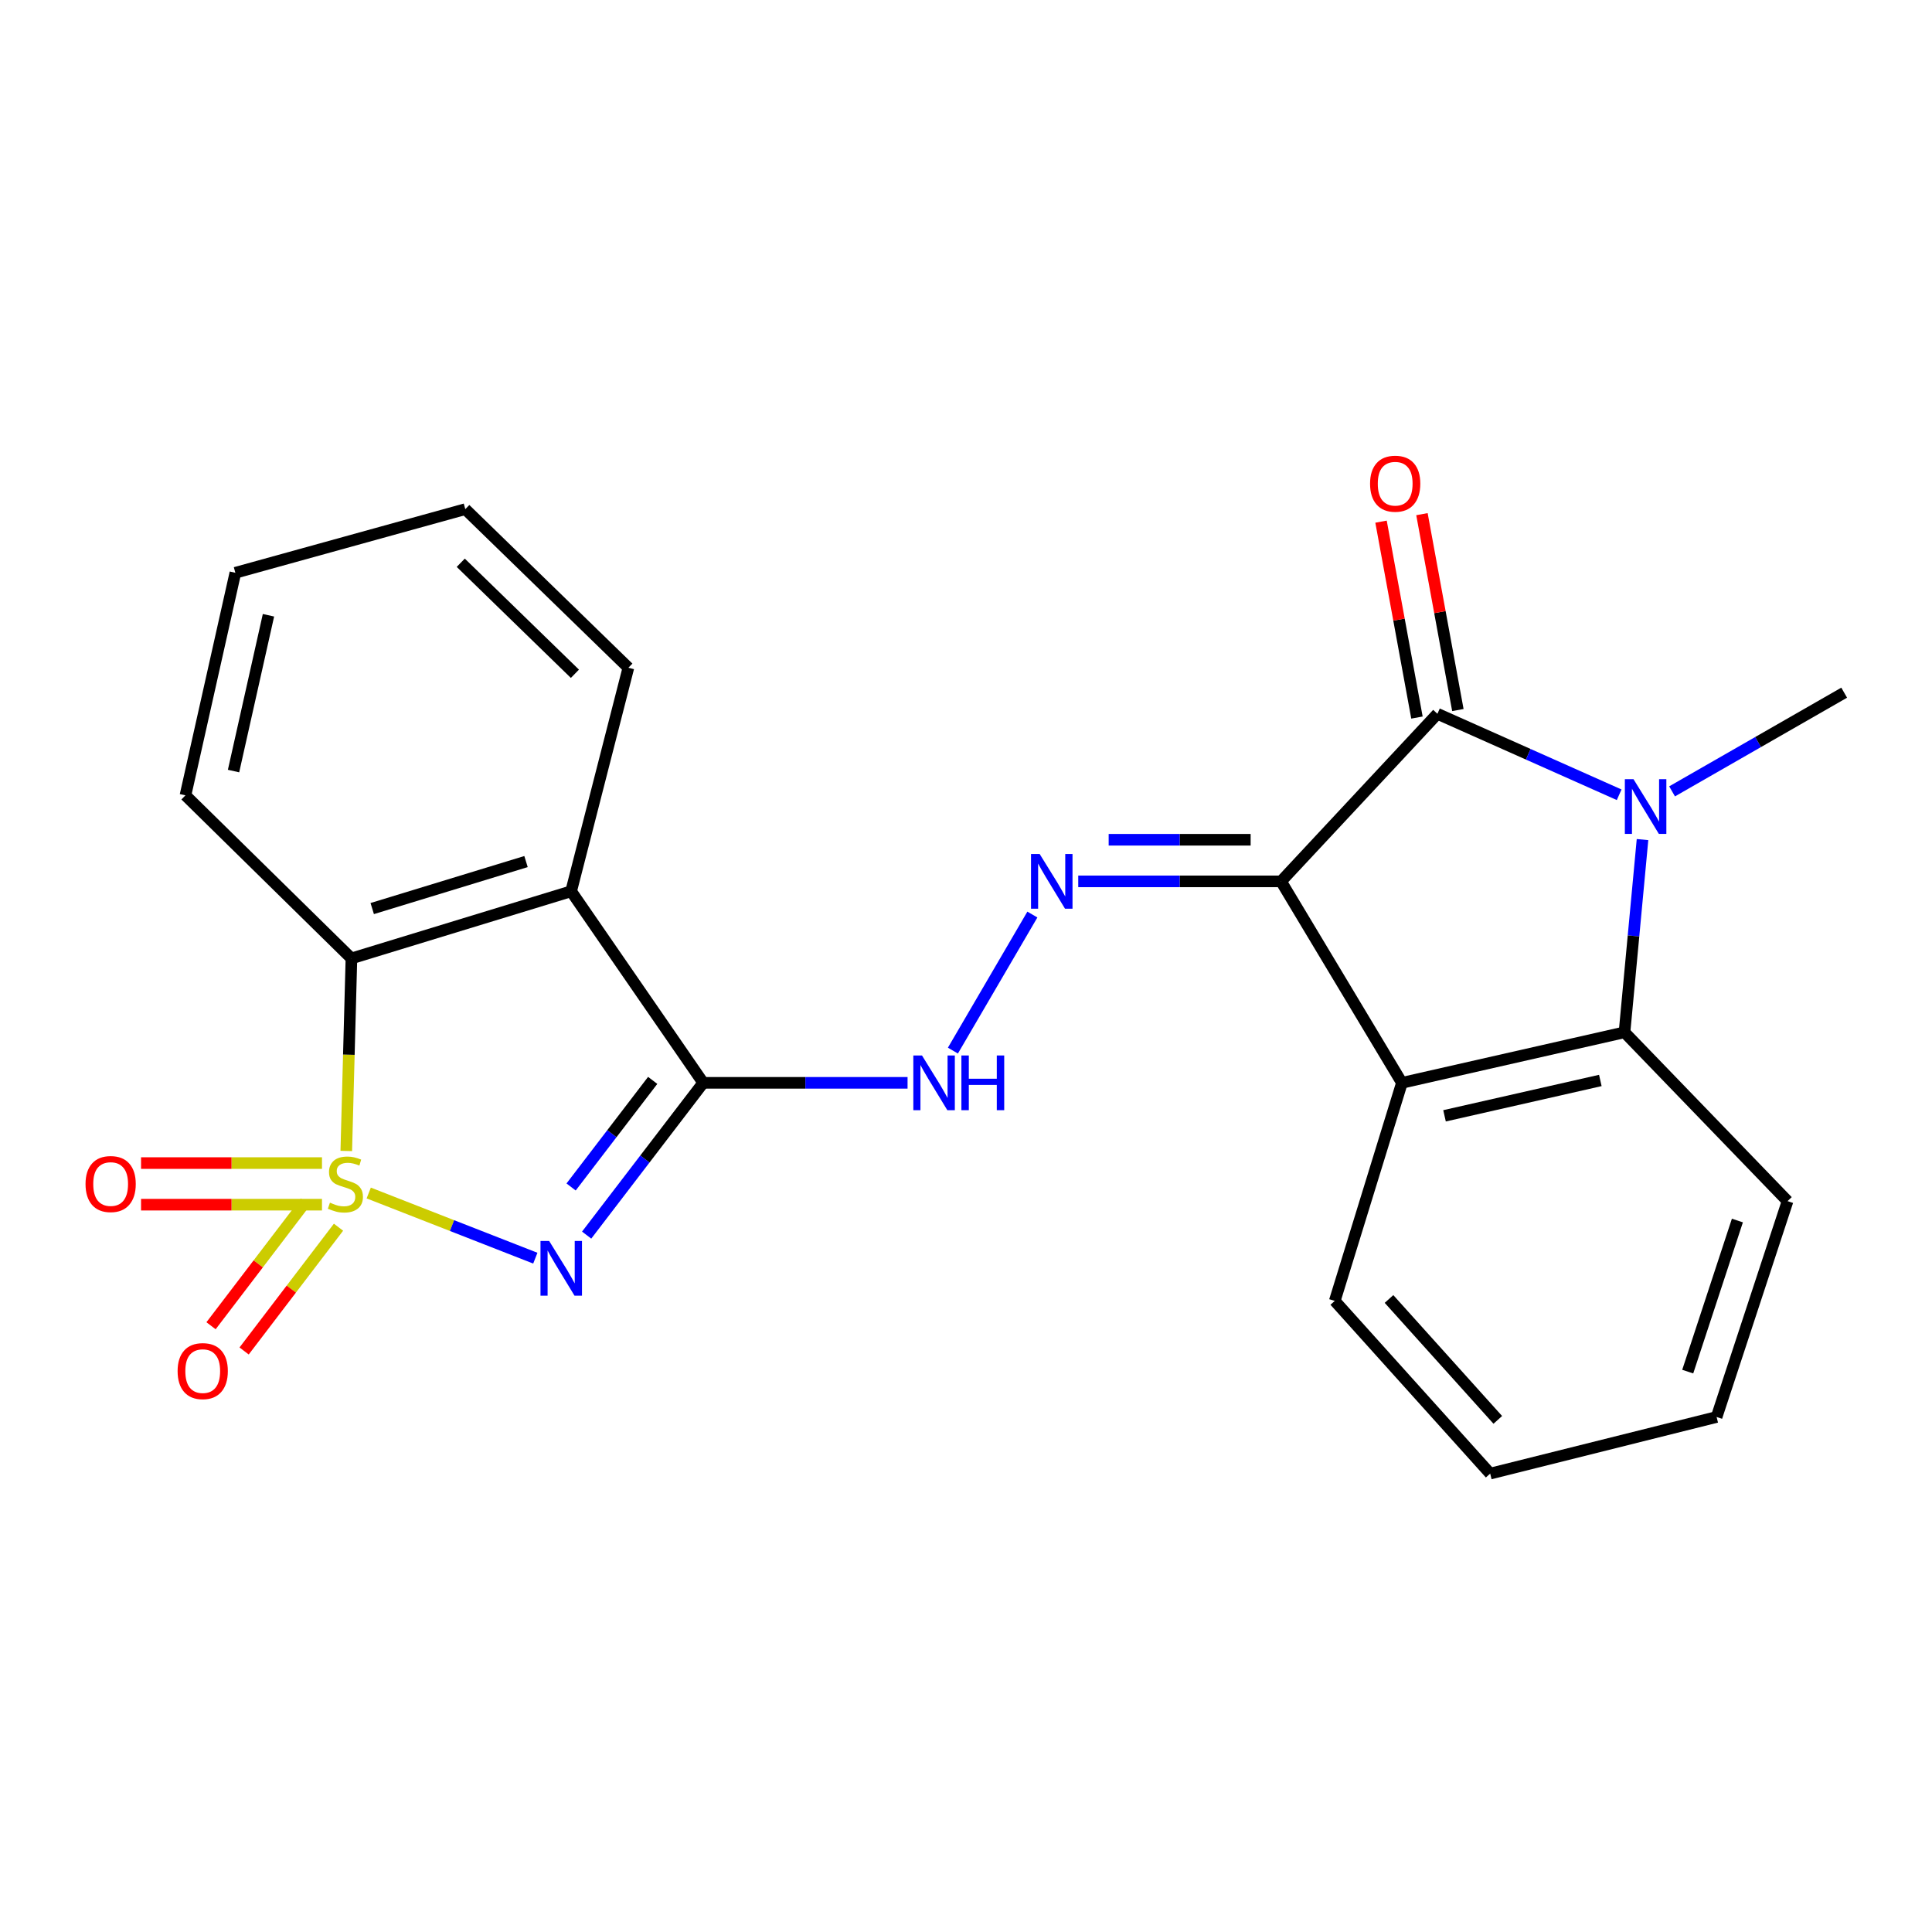 <?xml version='1.0' encoding='iso-8859-1'?>
<svg version='1.1' baseProfile='full'
              xmlns='http://www.w3.org/2000/svg'
                      xmlns:rdkit='http://www.rdkit.org/xml'
                      xmlns:xlink='http://www.w3.org/1999/xlink'
                  xml:space='preserve'
width='1000px' height='1000px' viewBox='0 0 1000 1000'>
<!-- END OF HEADER -->
<rect style='opacity:1.0;fill:#FFFFFF;stroke:none' width='1000' height='1000' x='0' y='0'> </rect>
<path class='bond-0' d='M 190.855,617.498 L 233.968,634.361' style='fill:none;fill-rule:evenodd;stroke:#CCCC00;stroke-width:6px;stroke-linecap:butt;stroke-linejoin:miter;stroke-opacity:1' />
<path class='bond-0' d='M 233.968,634.361 L 277.081,651.225' style='fill:none;fill-rule:evenodd;stroke:#0000FF;stroke-width:6px;stroke-linecap:butt;stroke-linejoin:miter;stroke-opacity:1' />
<path class='bond-7' d='M 179.232,595.734 L 180.565,545.905' style='fill:none;fill-rule:evenodd;stroke:#CCCC00;stroke-width:6px;stroke-linecap:butt;stroke-linejoin:miter;stroke-opacity:1' />
<path class='bond-7' d='M 180.565,545.905 L 181.898,496.077' style='fill:none;fill-rule:evenodd;stroke:#000000;stroke-width:6px;stroke-linecap:butt;stroke-linejoin:miter;stroke-opacity:1' />
<path class='bond-11' d='M 166.658,602.006 L 119.832,602.006' style='fill:none;fill-rule:evenodd;stroke:#CCCC00;stroke-width:6px;stroke-linecap:butt;stroke-linejoin:miter;stroke-opacity:1' />
<path class='bond-11' d='M 119.832,602.006 L 73.005,602.006' style='fill:none;fill-rule:evenodd;stroke:#FF0000;stroke-width:6px;stroke-linecap:butt;stroke-linejoin:miter;stroke-opacity:1' />
<path class='bond-11' d='M 166.658,623.539 L 119.832,623.539' style='fill:none;fill-rule:evenodd;stroke:#CCCC00;stroke-width:6px;stroke-linecap:butt;stroke-linejoin:miter;stroke-opacity:1' />
<path class='bond-11' d='M 119.832,623.539 L 73.005,623.539' style='fill:none;fill-rule:evenodd;stroke:#FF0000;stroke-width:6px;stroke-linecap:butt;stroke-linejoin:miter;stroke-opacity:1' />
<path class='bond-12' d='M 158.091,622.141 L 133.661,654.173' style='fill:none;fill-rule:evenodd;stroke:#CCCC00;stroke-width:6px;stroke-linecap:butt;stroke-linejoin:miter;stroke-opacity:1' />
<path class='bond-12' d='M 133.661,654.173 L 109.231,686.205' style='fill:none;fill-rule:evenodd;stroke:#FF0000;stroke-width:6px;stroke-linecap:butt;stroke-linejoin:miter;stroke-opacity:1' />
<path class='bond-12' d='M 175.212,635.199 L 150.783,667.231' style='fill:none;fill-rule:evenodd;stroke:#CCCC00;stroke-width:6px;stroke-linecap:butt;stroke-linejoin:miter;stroke-opacity:1' />
<path class='bond-12' d='M 150.783,667.231 L 126.353,699.263' style='fill:none;fill-rule:evenodd;stroke:#FF0000;stroke-width:6px;stroke-linecap:butt;stroke-linejoin:miter;stroke-opacity:1' />
<path class='bond-2' d='M 303.649,639.29 L 333.816,599.881' style='fill:none;fill-rule:evenodd;stroke:#0000FF;stroke-width:6px;stroke-linecap:butt;stroke-linejoin:miter;stroke-opacity:1' />
<path class='bond-2' d='M 333.816,599.881 L 363.983,560.472' style='fill:none;fill-rule:evenodd;stroke:#000000;stroke-width:6px;stroke-linecap:butt;stroke-linejoin:miter;stroke-opacity:1' />
<path class='bond-2' d='M 295.6,614.379 L 316.717,586.792' style='fill:none;fill-rule:evenodd;stroke:#0000FF;stroke-width:6px;stroke-linecap:butt;stroke-linejoin:miter;stroke-opacity:1' />
<path class='bond-2' d='M 316.717,586.792 L 337.834,559.206' style='fill:none;fill-rule:evenodd;stroke:#000000;stroke-width:6px;stroke-linecap:butt;stroke-linejoin:miter;stroke-opacity:1' />
<path class='bond-1' d='M 663.074,456.193 L 610.587,456.193' style='fill:none;fill-rule:evenodd;stroke:#000000;stroke-width:6px;stroke-linecap:butt;stroke-linejoin:miter;stroke-opacity:1' />
<path class='bond-1' d='M 610.587,456.193 L 558.099,456.193' style='fill:none;fill-rule:evenodd;stroke:#0000FF;stroke-width:6px;stroke-linecap:butt;stroke-linejoin:miter;stroke-opacity:1' />
<path class='bond-1' d='M 647.328,434.66 L 610.587,434.66' style='fill:none;fill-rule:evenodd;stroke:#000000;stroke-width:6px;stroke-linecap:butt;stroke-linejoin:miter;stroke-opacity:1' />
<path class='bond-1' d='M 610.587,434.66 L 573.845,434.66' style='fill:none;fill-rule:evenodd;stroke:#0000FF;stroke-width:6px;stroke-linecap:butt;stroke-linejoin:miter;stroke-opacity:1' />
<path class='bond-3' d='M 663.074,456.193 L 744.002,369.463' style='fill:none;fill-rule:evenodd;stroke:#000000;stroke-width:6px;stroke-linecap:butt;stroke-linejoin:miter;stroke-opacity:1' />
<path class='bond-5' d='M 663.074,456.193 L 725.639,560.472' style='fill:none;fill-rule:evenodd;stroke:#000000;stroke-width:6px;stroke-linecap:butt;stroke-linejoin:miter;stroke-opacity:1' />
<path class='bond-10' d='M 363.983,560.472 L 416.867,560.472' style='fill:none;fill-rule:evenodd;stroke:#000000;stroke-width:6px;stroke-linecap:butt;stroke-linejoin:miter;stroke-opacity:1' />
<path class='bond-10' d='M 416.867,560.472 L 469.751,560.472' style='fill:none;fill-rule:evenodd;stroke:#0000FF;stroke-width:6px;stroke-linecap:butt;stroke-linejoin:miter;stroke-opacity:1' />
<path class='bond-23' d='M 363.983,560.472 L 295.616,461.325' style='fill:none;fill-rule:evenodd;stroke:#000000;stroke-width:6px;stroke-linecap:butt;stroke-linejoin:miter;stroke-opacity:1' />
<path class='bond-4' d='M 744.002,369.463 L 791.037,390.417' style='fill:none;fill-rule:evenodd;stroke:#000000;stroke-width:6px;stroke-linecap:butt;stroke-linejoin:miter;stroke-opacity:1' />
<path class='bond-4' d='M 791.037,390.417 L 838.073,411.371' style='fill:none;fill-rule:evenodd;stroke:#0000FF;stroke-width:6px;stroke-linecap:butt;stroke-linejoin:miter;stroke-opacity:1' />
<path class='bond-13' d='M 754.592,367.521 L 745.295,316.824' style='fill:none;fill-rule:evenodd;stroke:#000000;stroke-width:6px;stroke-linecap:butt;stroke-linejoin:miter;stroke-opacity:1' />
<path class='bond-13' d='M 745.295,316.824 L 735.998,266.126' style='fill:none;fill-rule:evenodd;stroke:#FF0000;stroke-width:6px;stroke-linecap:butt;stroke-linejoin:miter;stroke-opacity:1' />
<path class='bond-13' d='M 733.412,371.405 L 724.115,320.708' style='fill:none;fill-rule:evenodd;stroke:#000000;stroke-width:6px;stroke-linecap:butt;stroke-linejoin:miter;stroke-opacity:1' />
<path class='bond-13' d='M 724.115,320.708 L 714.818,270.01' style='fill:none;fill-rule:evenodd;stroke:#FF0000;stroke-width:6px;stroke-linecap:butt;stroke-linejoin:miter;stroke-opacity:1' />
<path class='bond-14' d='M 865.464,409.612 L 910.005,384.071' style='fill:none;fill-rule:evenodd;stroke:#0000FF;stroke-width:6px;stroke-linecap:butt;stroke-linejoin:miter;stroke-opacity:1' />
<path class='bond-14' d='M 910.005,384.071 L 954.545,358.529' style='fill:none;fill-rule:evenodd;stroke:#000000;stroke-width:6px;stroke-linecap:butt;stroke-linejoin:miter;stroke-opacity:1' />
<path class='bond-25' d='M 850.164,434.564 L 845.502,484.442' style='fill:none;fill-rule:evenodd;stroke:#0000FF;stroke-width:6px;stroke-linecap:butt;stroke-linejoin:miter;stroke-opacity:1' />
<path class='bond-25' d='M 845.502,484.442 L 840.84,534.321' style='fill:none;fill-rule:evenodd;stroke:#000000;stroke-width:6px;stroke-linecap:butt;stroke-linejoin:miter;stroke-opacity:1' />
<path class='bond-8' d='M 725.639,560.472 L 840.84,534.321' style='fill:none;fill-rule:evenodd;stroke:#000000;stroke-width:6px;stroke-linecap:butt;stroke-linejoin:miter;stroke-opacity:1' />
<path class='bond-8' d='M 747.686,577.548 L 828.326,559.243' style='fill:none;fill-rule:evenodd;stroke:#000000;stroke-width:6px;stroke-linecap:butt;stroke-linejoin:miter;stroke-opacity:1' />
<path class='bond-16' d='M 725.639,560.472 L 690.875,673.34' style='fill:none;fill-rule:evenodd;stroke:#000000;stroke-width:6px;stroke-linecap:butt;stroke-linejoin:miter;stroke-opacity:1' />
<path class='bond-6' d='M 295.616,461.325 L 181.898,496.077' style='fill:none;fill-rule:evenodd;stroke:#000000;stroke-width:6px;stroke-linecap:butt;stroke-linejoin:miter;stroke-opacity:1' />
<path class='bond-6' d='M 272.265,445.945 L 192.663,470.271' style='fill:none;fill-rule:evenodd;stroke:#000000;stroke-width:6px;stroke-linecap:butt;stroke-linejoin:miter;stroke-opacity:1' />
<path class='bond-15' d='M 295.616,461.325 L 325.247,345.622' style='fill:none;fill-rule:evenodd;stroke:#000000;stroke-width:6px;stroke-linecap:butt;stroke-linejoin:miter;stroke-opacity:1' />
<path class='bond-18' d='M 181.898,496.077 L 95.994,411.668' style='fill:none;fill-rule:evenodd;stroke:#000000;stroke-width:6px;stroke-linecap:butt;stroke-linejoin:miter;stroke-opacity:1' />
<path class='bond-17' d='M 840.84,534.321 L 925.237,621.709' style='fill:none;fill-rule:evenodd;stroke:#000000;stroke-width:6px;stroke-linecap:butt;stroke-linejoin:miter;stroke-opacity:1' />
<path class='bond-9' d='M 534.357,473.372 L 493.223,543.79' style='fill:none;fill-rule:evenodd;stroke:#0000FF;stroke-width:6px;stroke-linecap:butt;stroke-linejoin:miter;stroke-opacity:1' />
<path class='bond-24' d='M 325.247,345.622 L 240.838,263.533' style='fill:none;fill-rule:evenodd;stroke:#000000;stroke-width:6px;stroke-linecap:butt;stroke-linejoin:miter;stroke-opacity:1' />
<path class='bond-24' d='M 297.574,348.745 L 238.487,291.283' style='fill:none;fill-rule:evenodd;stroke:#000000;stroke-width:6px;stroke-linecap:butt;stroke-linejoin:miter;stroke-opacity:1' />
<path class='bond-20' d='M 690.875,673.34 L 771.313,762.737' style='fill:none;fill-rule:evenodd;stroke:#000000;stroke-width:6px;stroke-linecap:butt;stroke-linejoin:miter;stroke-opacity:1' />
<path class='bond-20' d='M 718.948,672.347 L 775.254,734.925' style='fill:none;fill-rule:evenodd;stroke:#000000;stroke-width:6px;stroke-linecap:butt;stroke-linejoin:miter;stroke-opacity:1' />
<path class='bond-26' d='M 925.237,621.709 L 888.511,733.429' style='fill:none;fill-rule:evenodd;stroke:#000000;stroke-width:6px;stroke-linecap:butt;stroke-linejoin:miter;stroke-opacity:1' />
<path class='bond-26' d='M 899.272,631.742 L 873.564,709.946' style='fill:none;fill-rule:evenodd;stroke:#000000;stroke-width:6px;stroke-linecap:butt;stroke-linejoin:miter;stroke-opacity:1' />
<path class='bond-22' d='M 95.994,411.668 L 121.822,296.467' style='fill:none;fill-rule:evenodd;stroke:#000000;stroke-width:6px;stroke-linecap:butt;stroke-linejoin:miter;stroke-opacity:1' />
<path class='bond-22' d='M 120.879,399.098 L 138.959,318.458' style='fill:none;fill-rule:evenodd;stroke:#000000;stroke-width:6px;stroke-linecap:butt;stroke-linejoin:miter;stroke-opacity:1' />
<path class='bond-19' d='M 240.838,263.533 L 121.822,296.467' style='fill:none;fill-rule:evenodd;stroke:#000000;stroke-width:6px;stroke-linecap:butt;stroke-linejoin:miter;stroke-opacity:1' />
<path class='bond-21' d='M 771.313,762.737 L 888.511,733.429' style='fill:none;fill-rule:evenodd;stroke:#000000;stroke-width:6px;stroke-linecap:butt;stroke-linejoin:miter;stroke-opacity:1' />
<path  class='atom-0' d='M 170.776 622.493
Q 171.096 622.613, 172.416 623.173
Q 173.736 623.733, 175.176 624.093
Q 176.656 624.413, 178.096 624.413
Q 180.776 624.413, 182.336 623.133
Q 183.896 621.813, 183.896 619.533
Q 183.896 617.973, 183.096 617.013
Q 182.336 616.053, 181.136 615.533
Q 179.936 615.013, 177.936 614.413
Q 175.416 613.653, 173.896 612.933
Q 172.416 612.213, 171.336 610.693
Q 170.296 609.173, 170.296 606.613
Q 170.296 603.053, 172.696 600.853
Q 175.136 598.653, 179.936 598.653
Q 183.216 598.653, 186.936 600.213
L 186.016 603.293
Q 182.616 601.893, 180.056 601.893
Q 177.296 601.893, 175.776 603.053
Q 174.256 604.173, 174.296 606.133
Q 174.296 607.653, 175.056 608.573
Q 175.856 609.493, 176.976 610.013
Q 178.136 610.533, 180.056 611.133
Q 182.616 611.933, 184.136 612.733
Q 185.656 613.533, 186.736 615.173
Q 187.856 616.773, 187.856 619.533
Q 187.856 623.453, 185.216 625.573
Q 182.616 627.653, 178.256 627.653
Q 175.736 627.653, 173.816 627.093
Q 171.936 626.573, 169.696 625.653
L 170.776 622.493
' fill='#CCCC00'/>
<path  class='atom-1' d='M 284.236 642.312
L 293.516 657.312
Q 294.436 658.792, 295.916 661.472
Q 297.396 664.152, 297.476 664.312
L 297.476 642.312
L 301.236 642.312
L 301.236 670.632
L 297.356 670.632
L 287.396 654.232
Q 286.236 652.312, 284.996 650.112
Q 283.796 647.912, 283.436 647.232
L 283.436 670.632
L 279.756 670.632
L 279.756 642.312
L 284.236 642.312
' fill='#0000FF'/>
<path  class='atom-5' d='M 845.502 403.31
L 854.782 418.31
Q 855.702 419.79, 857.182 422.47
Q 858.662 425.15, 858.742 425.31
L 858.742 403.31
L 862.502 403.31
L 862.502 431.63
L 858.622 431.63
L 848.662 415.23
Q 847.502 413.31, 846.262 411.11
Q 845.062 408.91, 844.702 408.23
L 844.702 431.63
L 841.022 431.63
L 841.022 403.31
L 845.502 403.31
' fill='#0000FF'/>
<path  class='atom-10' d='M 538.132 442.033
L 547.412 457.033
Q 548.332 458.513, 549.812 461.193
Q 551.292 463.873, 551.372 464.033
L 551.372 442.033
L 555.132 442.033
L 555.132 470.353
L 551.252 470.353
L 541.292 453.953
Q 540.132 452.033, 538.892 449.833
Q 537.692 447.633, 537.332 446.953
L 537.332 470.353
L 533.652 470.353
L 533.652 442.033
L 538.132 442.033
' fill='#0000FF'/>
<path  class='atom-11' d='M 477.218 546.312
L 486.498 561.312
Q 487.418 562.792, 488.898 565.472
Q 490.378 568.152, 490.458 568.312
L 490.458 546.312
L 494.218 546.312
L 494.218 574.632
L 490.338 574.632
L 480.378 558.232
Q 479.218 556.312, 477.978 554.112
Q 476.778 551.912, 476.418 551.232
L 476.418 574.632
L 472.738 574.632
L 472.738 546.312
L 477.218 546.312
' fill='#0000FF'/>
<path  class='atom-11' d='M 497.618 546.312
L 501.458 546.312
L 501.458 558.352
L 515.938 558.352
L 515.938 546.312
L 519.778 546.312
L 519.778 574.632
L 515.938 574.632
L 515.938 561.552
L 501.458 561.552
L 501.458 574.632
L 497.618 574.632
L 497.618 546.312
' fill='#0000FF'/>
<path  class='atom-12' d='M 44.271 612.853
Q 44.271 606.053, 47.631 602.253
Q 50.991 598.453, 57.271 598.453
Q 63.551 598.453, 66.911 602.253
Q 70.271 606.053, 70.271 612.853
Q 70.271 619.733, 66.871 623.653
Q 63.471 627.533, 57.271 627.533
Q 51.031 627.533, 47.631 623.653
Q 44.271 619.773, 44.271 612.853
M 57.271 624.333
Q 61.591 624.333, 63.911 621.453
Q 66.271 618.533, 66.271 612.853
Q 66.271 607.293, 63.911 604.493
Q 61.591 601.653, 57.271 601.653
Q 52.951 601.653, 50.591 604.453
Q 48.271 607.253, 48.271 612.853
Q 48.271 618.573, 50.591 621.453
Q 52.951 624.333, 57.271 624.333
' fill='#FF0000'/>
<path  class='atom-13' d='M 91.93 709.679
Q 91.93 702.879, 95.29 699.079
Q 98.65 695.279, 104.93 695.279
Q 111.21 695.279, 114.57 699.079
Q 117.93 702.879, 117.93 709.679
Q 117.93 716.559, 114.53 720.479
Q 111.13 724.359, 104.93 724.359
Q 98.69 724.359, 95.29 720.479
Q 91.93 716.599, 91.93 709.679
M 104.93 721.159
Q 109.25 721.159, 111.57 718.279
Q 113.93 715.359, 113.93 709.679
Q 113.93 704.119, 111.57 701.319
Q 109.25 698.479, 104.93 698.479
Q 100.61 698.479, 98.25 701.279
Q 95.93 704.079, 95.93 709.679
Q 95.93 715.399, 98.25 718.279
Q 100.61 721.159, 104.93 721.159
' fill='#FF0000'/>
<path  class='atom-14' d='M 709.146 250.359
Q 709.146 243.559, 712.506 239.759
Q 715.866 235.959, 722.146 235.959
Q 728.426 235.959, 731.786 239.759
Q 735.146 243.559, 735.146 250.359
Q 735.146 257.239, 731.746 261.159
Q 728.346 265.039, 722.146 265.039
Q 715.906 265.039, 712.506 261.159
Q 709.146 257.279, 709.146 250.359
M 722.146 261.839
Q 726.466 261.839, 728.786 258.959
Q 731.146 256.039, 731.146 250.359
Q 731.146 244.799, 728.786 241.999
Q 726.466 239.159, 722.146 239.159
Q 717.826 239.159, 715.466 241.959
Q 713.146 244.759, 713.146 250.359
Q 713.146 256.079, 715.466 258.959
Q 717.826 261.839, 722.146 261.839
' fill='#FF0000'/>
</svg>
